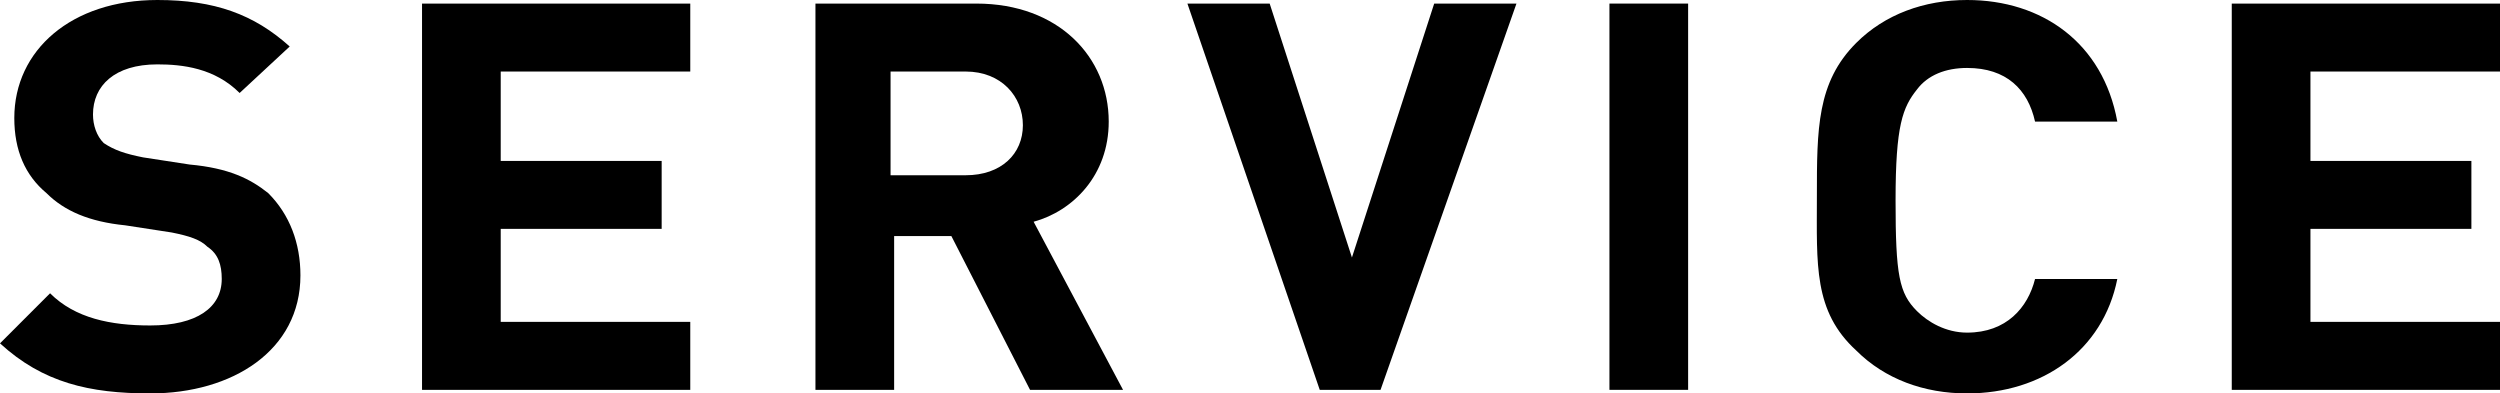 <svg xmlns="http://www.w3.org/2000/svg" viewBox="0 0 69.9 11" xml:space="preserve">
<g>
	<path d="M4.2,11c-1.7,0-3-0.3-4.2-1.4l1.4-1.4c0.7,0.7,1.7,0.9,2.8,0.9c1.3,0,2-0.5,2-1.3c0-0.4-0.1-0.7-0.4-0.9
		c-0.2-0.2-0.5-0.3-1-0.4L3.5,6.3c-1-0.1-1.7-0.4-2.2-0.9C0.7,4.9,0.4,4.2,0.4,3.3C0.4,1.4,2,0,4.4,0C6,0,7.1,0.4,8.1,1.3L6.7,2.6
		C6,1.9,5.1,1.8,4.4,1.8c-1.2,0-1.8,0.6-1.8,1.4c0,0.3,0.1,0.6,0.3,0.8C3.2,4.2,3.5,4.3,4,4.4l1.3,0.2C6.4,4.7,7,5,7.5,5.4
		C8.1,6,8.4,6.8,8.4,7.7C8.4,9.8,6.5,11,4.2,11z"/>
	<path d="M11.8,10.9V0.1h7.5V2H14v2.5h4.5v1.9H14V9h5.3v1.9H11.8z"/>
	<path d="M28.8,10.9l-2.2-4.3h-1.6v4.3h-2.2V0.1h4.5c2.3,0,3.7,1.5,3.7,3.3c0,1.5-1,2.5-2.1,2.8l2.5,4.7H28.8z M27,2h-2.1v2.9H27
		c1,0,1.6-0.6,1.6-1.4S28,2,27,2z"/>
	<path d="M38.6,10.9h-1.7L33.2,0.1h2.3l2.3,7.1l2.3-7.1h2.3L38.6,10.9z"/>
	<path d="M45,10.9V0.1h2.2v10.8H45z"/>
	<path d="M55,11c-1.2,0-2.3-0.4-3.1-1.2c-1.2-1.1-1.1-2.4-1.1-4.3c0-1.9,0-3.2,1.1-4.3C52.7,0.4,53.8,0,55,0c2.1,0,3.8,1.2,4.2,3.4
		h-2.3c-0.2-0.9-0.8-1.5-1.9-1.5c-0.6,0-1.1,0.2-1.4,0.6c-0.4,0.5-0.6,1-0.6,3.1c0,2.1,0.1,2.6,0.6,3.1c0.3,0.3,0.8,0.6,1.4,0.6
		c1.1,0,1.7-0.7,1.9-1.5h2.3C58.8,9.8,57.1,11,55,11z"/>
	<path d="M62.4,10.9V0.1h7.5V2h-5.3v2.5h4.5v1.9h-4.5V9h5.3v1.9H62.4z"/>
</g>
</svg>
